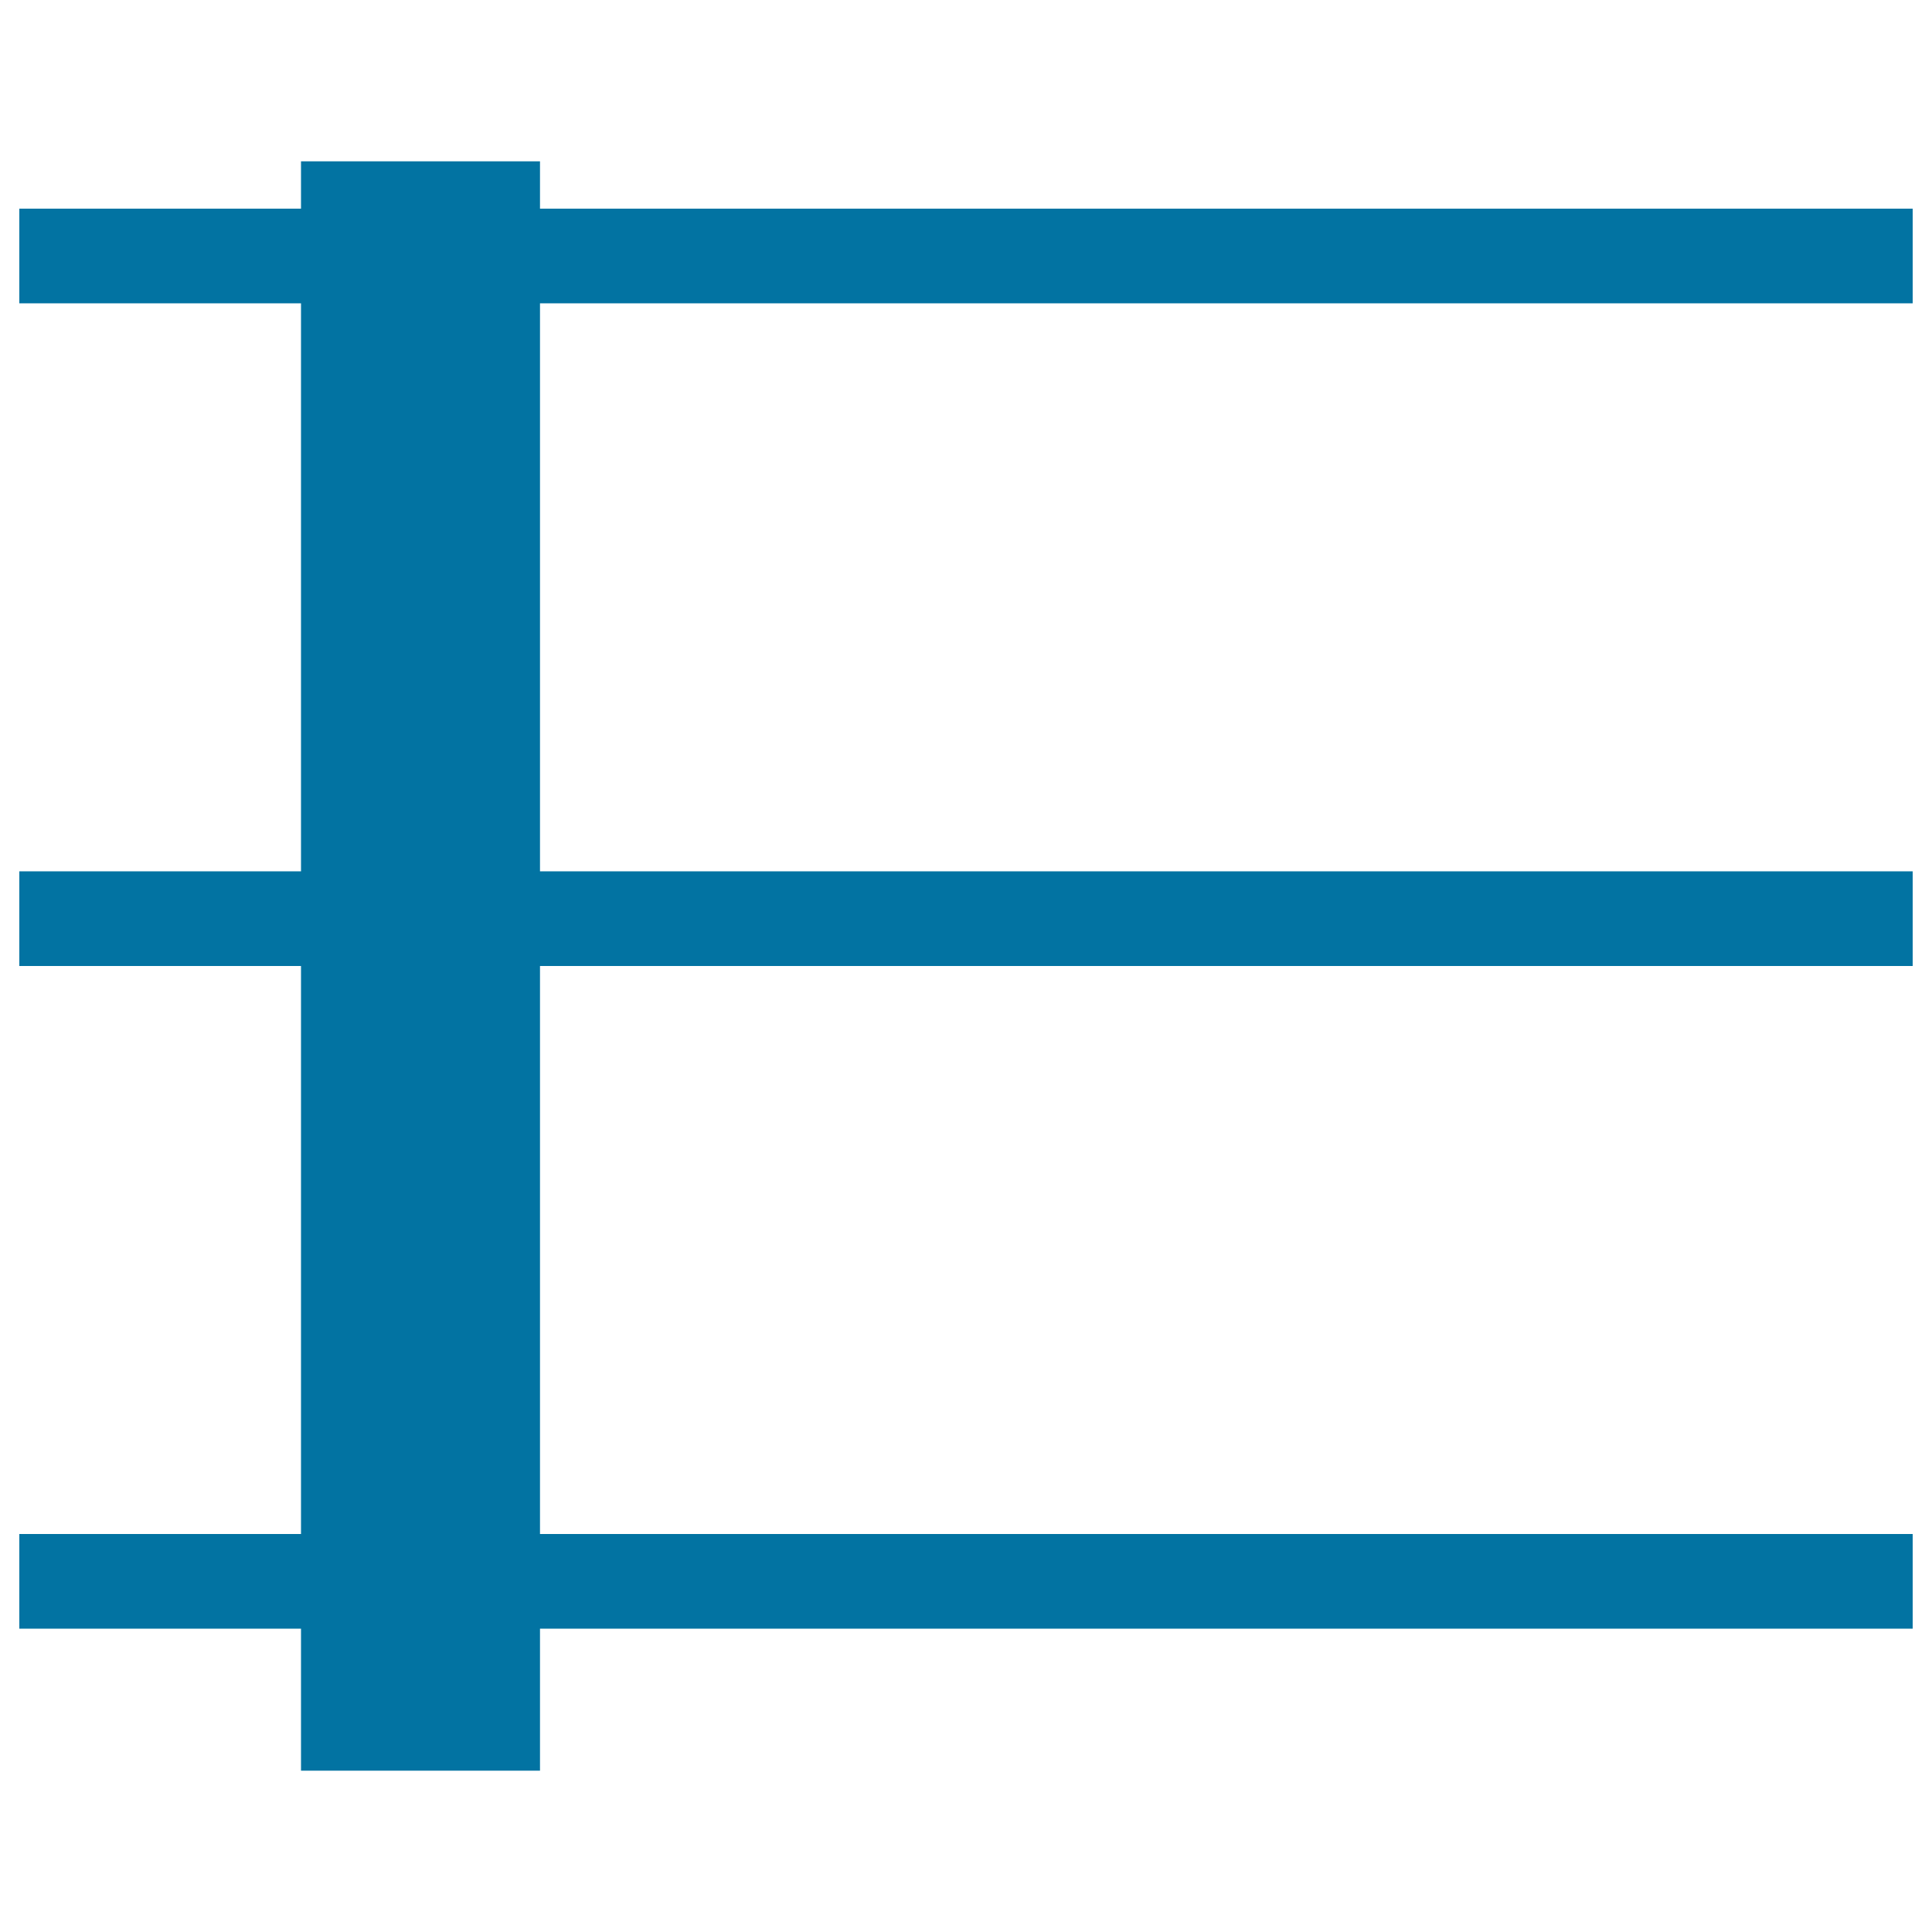 <svg xmlns="http://www.w3.org/2000/svg" viewBox="0 0 1000 1000" style="fill:#0273a2">
<title>Menu SVG icon</title>
<path d="M10,794h980v49H10V794z"/><path d="M10,108h980v49H10V108z"/><path d="M10,451h980v49H10V451z"/><path d="M155.8,83.5h123.7v833H155.8V83.5z"/>
</svg>